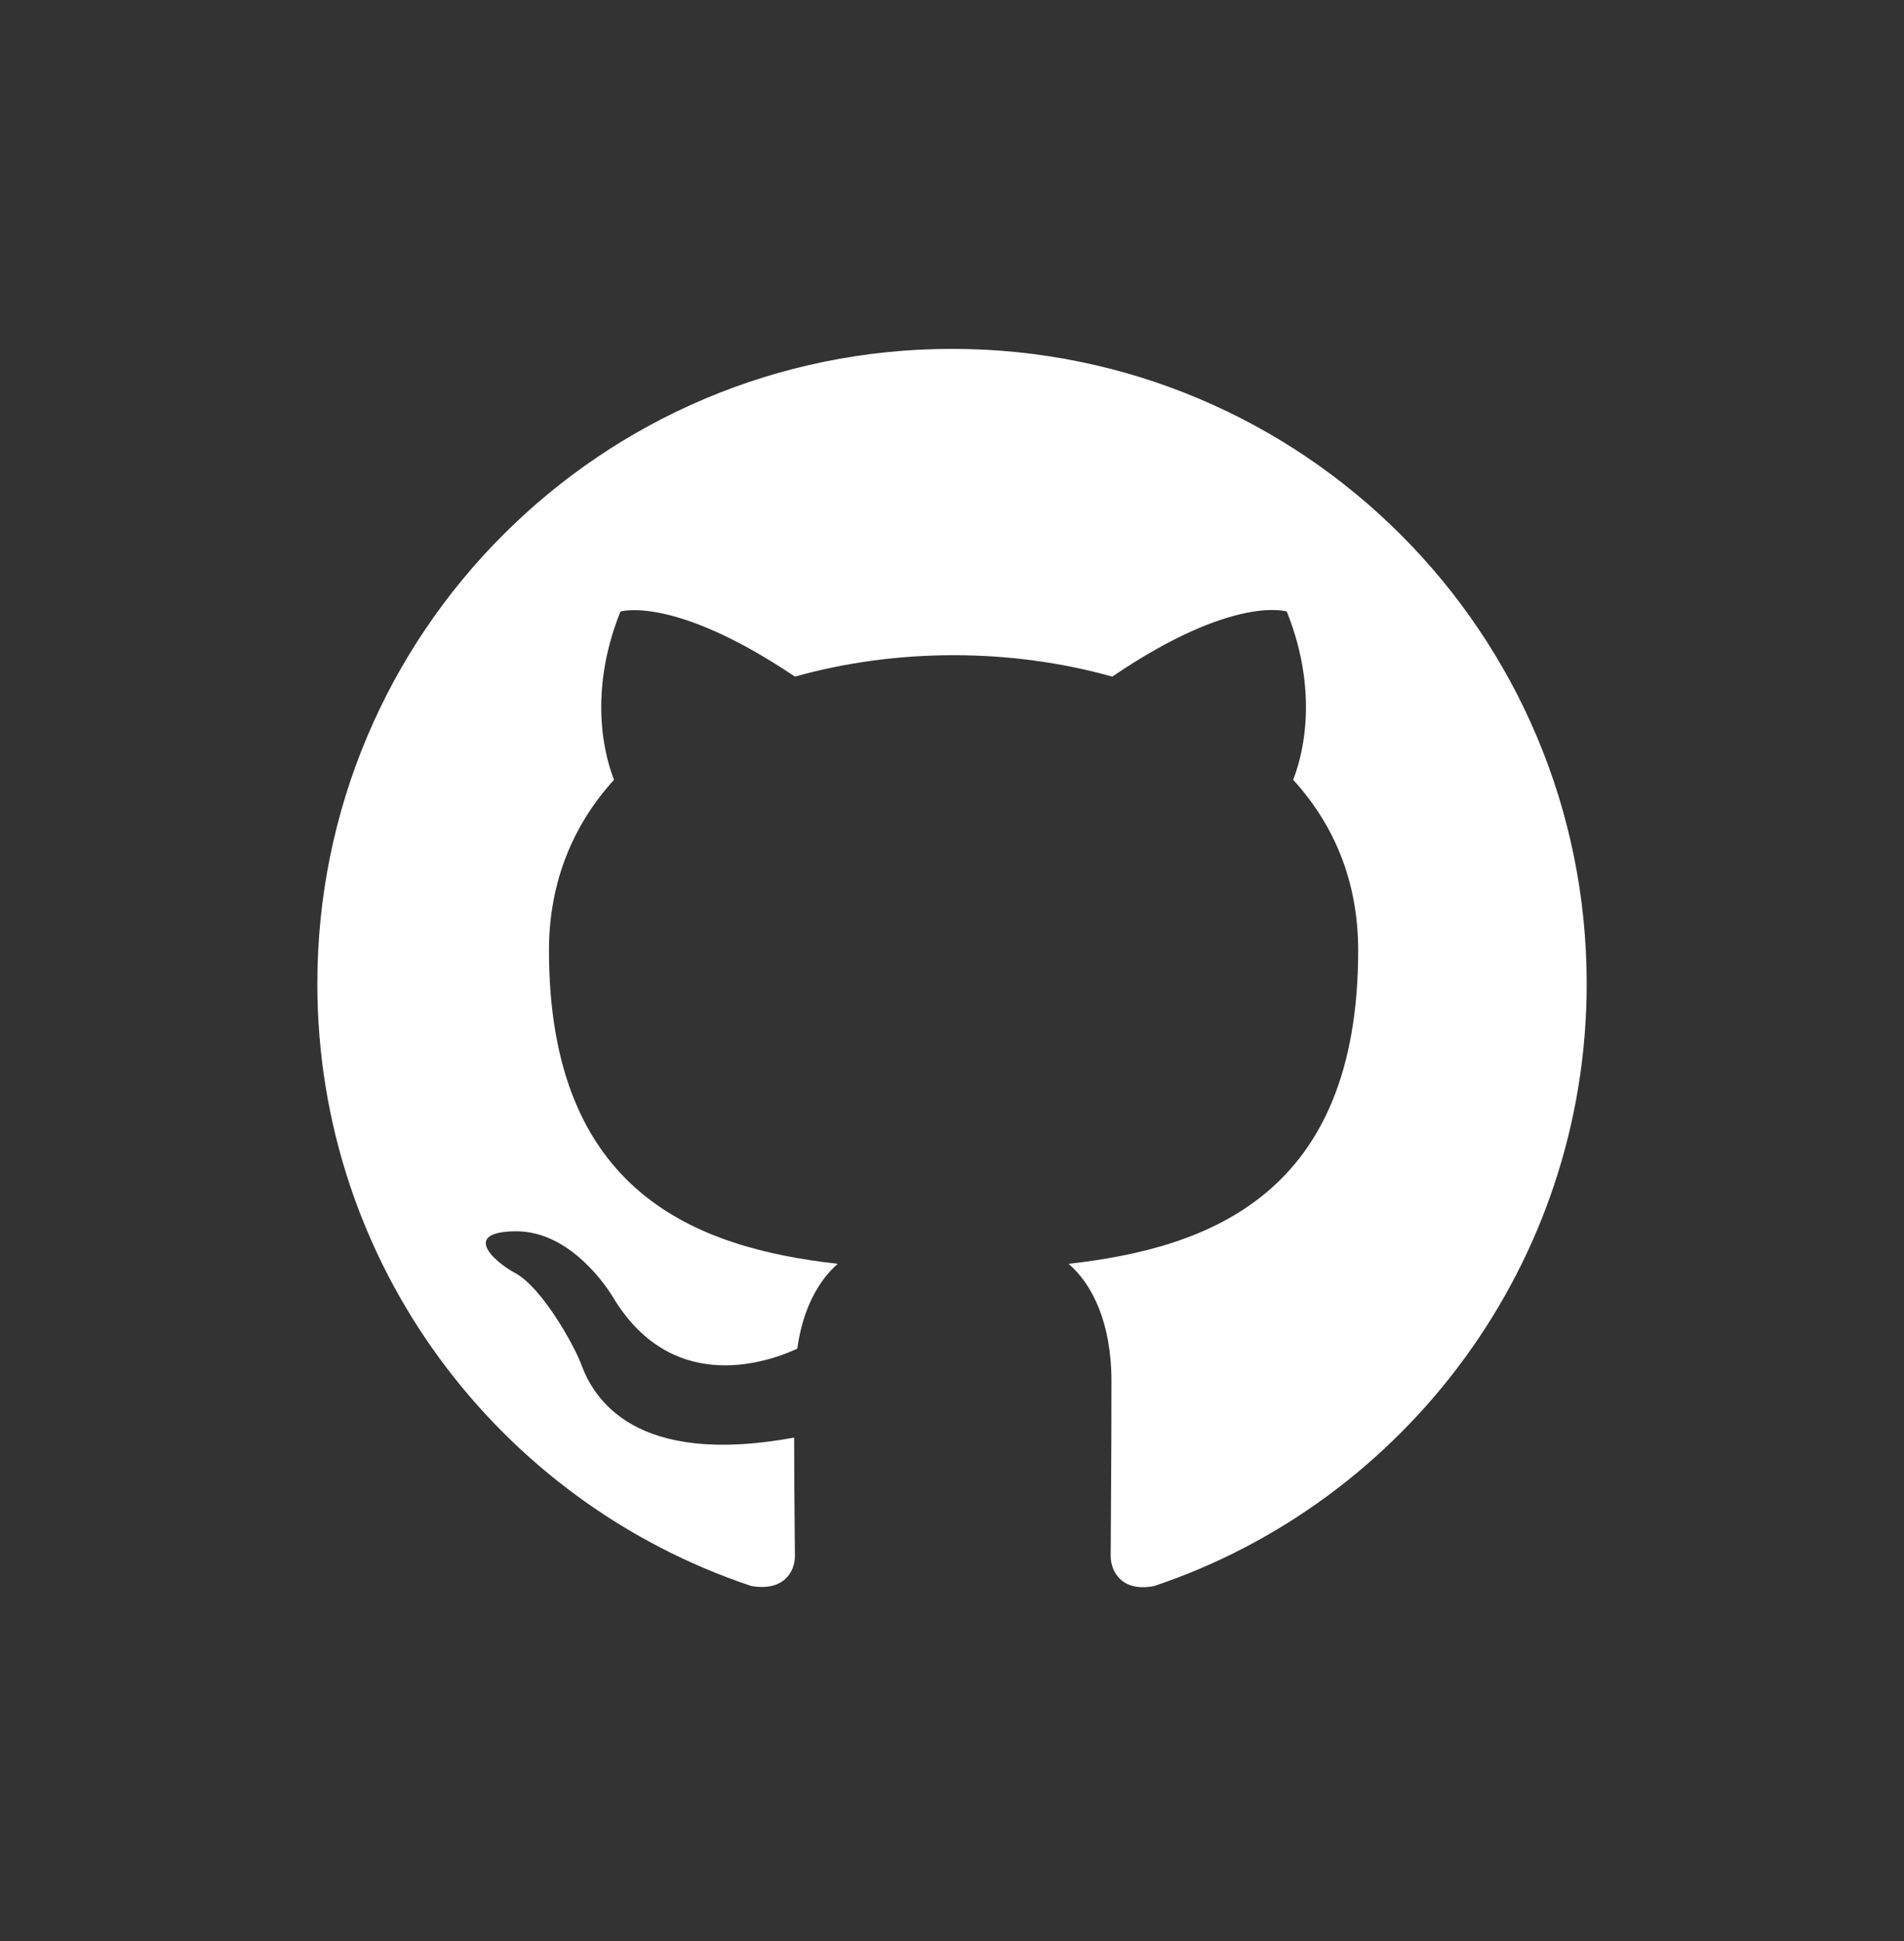 <svg width="52" height="53" viewBox="0 0 52 53" fill="none" xmlns="http://www.w3.org/2000/svg">
<rect x="0" y="0" width="52" height="53" fill="#333333" stroke="none"/>
<g clip-path="url(#clip0_3407_29062)">
<path fill-rule="evenodd" clip-rule="evenodd" d="M26 9.526C16.424 9.526 8.667 17.283 8.667 26.86C8.667 34.53 13.629 41.008 20.518 43.305C21.385 43.456 21.71 42.936 21.71 42.481C21.71 42.07 21.689 40.705 21.689 39.253C17.334 40.055 16.207 38.191 15.86 37.216C15.665 36.718 14.82 35.18 14.084 34.768C13.477 34.443 12.61 33.641 14.062 33.62C15.427 33.598 16.402 34.876 16.727 35.396C18.287 38.018 20.779 37.281 21.775 36.826C21.927 35.7 22.382 34.941 22.88 34.508C19.023 34.075 14.993 32.58 14.993 25.95C14.993 24.065 15.665 22.505 16.77 21.291C16.597 20.858 15.99 19.081 16.944 16.698C16.944 16.698 18.395 16.243 21.71 18.475C23.097 18.085 24.57 17.89 26.044 17.89C27.517 17.89 28.99 18.085 30.377 18.475C33.692 16.221 35.144 16.698 35.144 16.698C36.097 19.081 35.49 20.858 35.317 21.291C36.422 22.505 37.093 24.043 37.093 25.95C37.093 32.601 33.042 34.075 29.185 34.508C29.814 35.05 30.355 36.09 30.355 37.715C30.355 40.033 30.334 41.896 30.334 42.481C30.334 42.936 30.659 43.478 31.525 43.305C38.372 41.008 43.334 34.508 43.334 26.86C43.334 17.283 35.577 9.526 26 9.526Z" fill="white"/>
</g>
<defs>
<clipPath id="clip0_3407_29062">
<rect width="34.667" height="34.667" fill="white" transform="translate(8.667 9.526)"/>
</clipPath>
</defs>
</svg>
